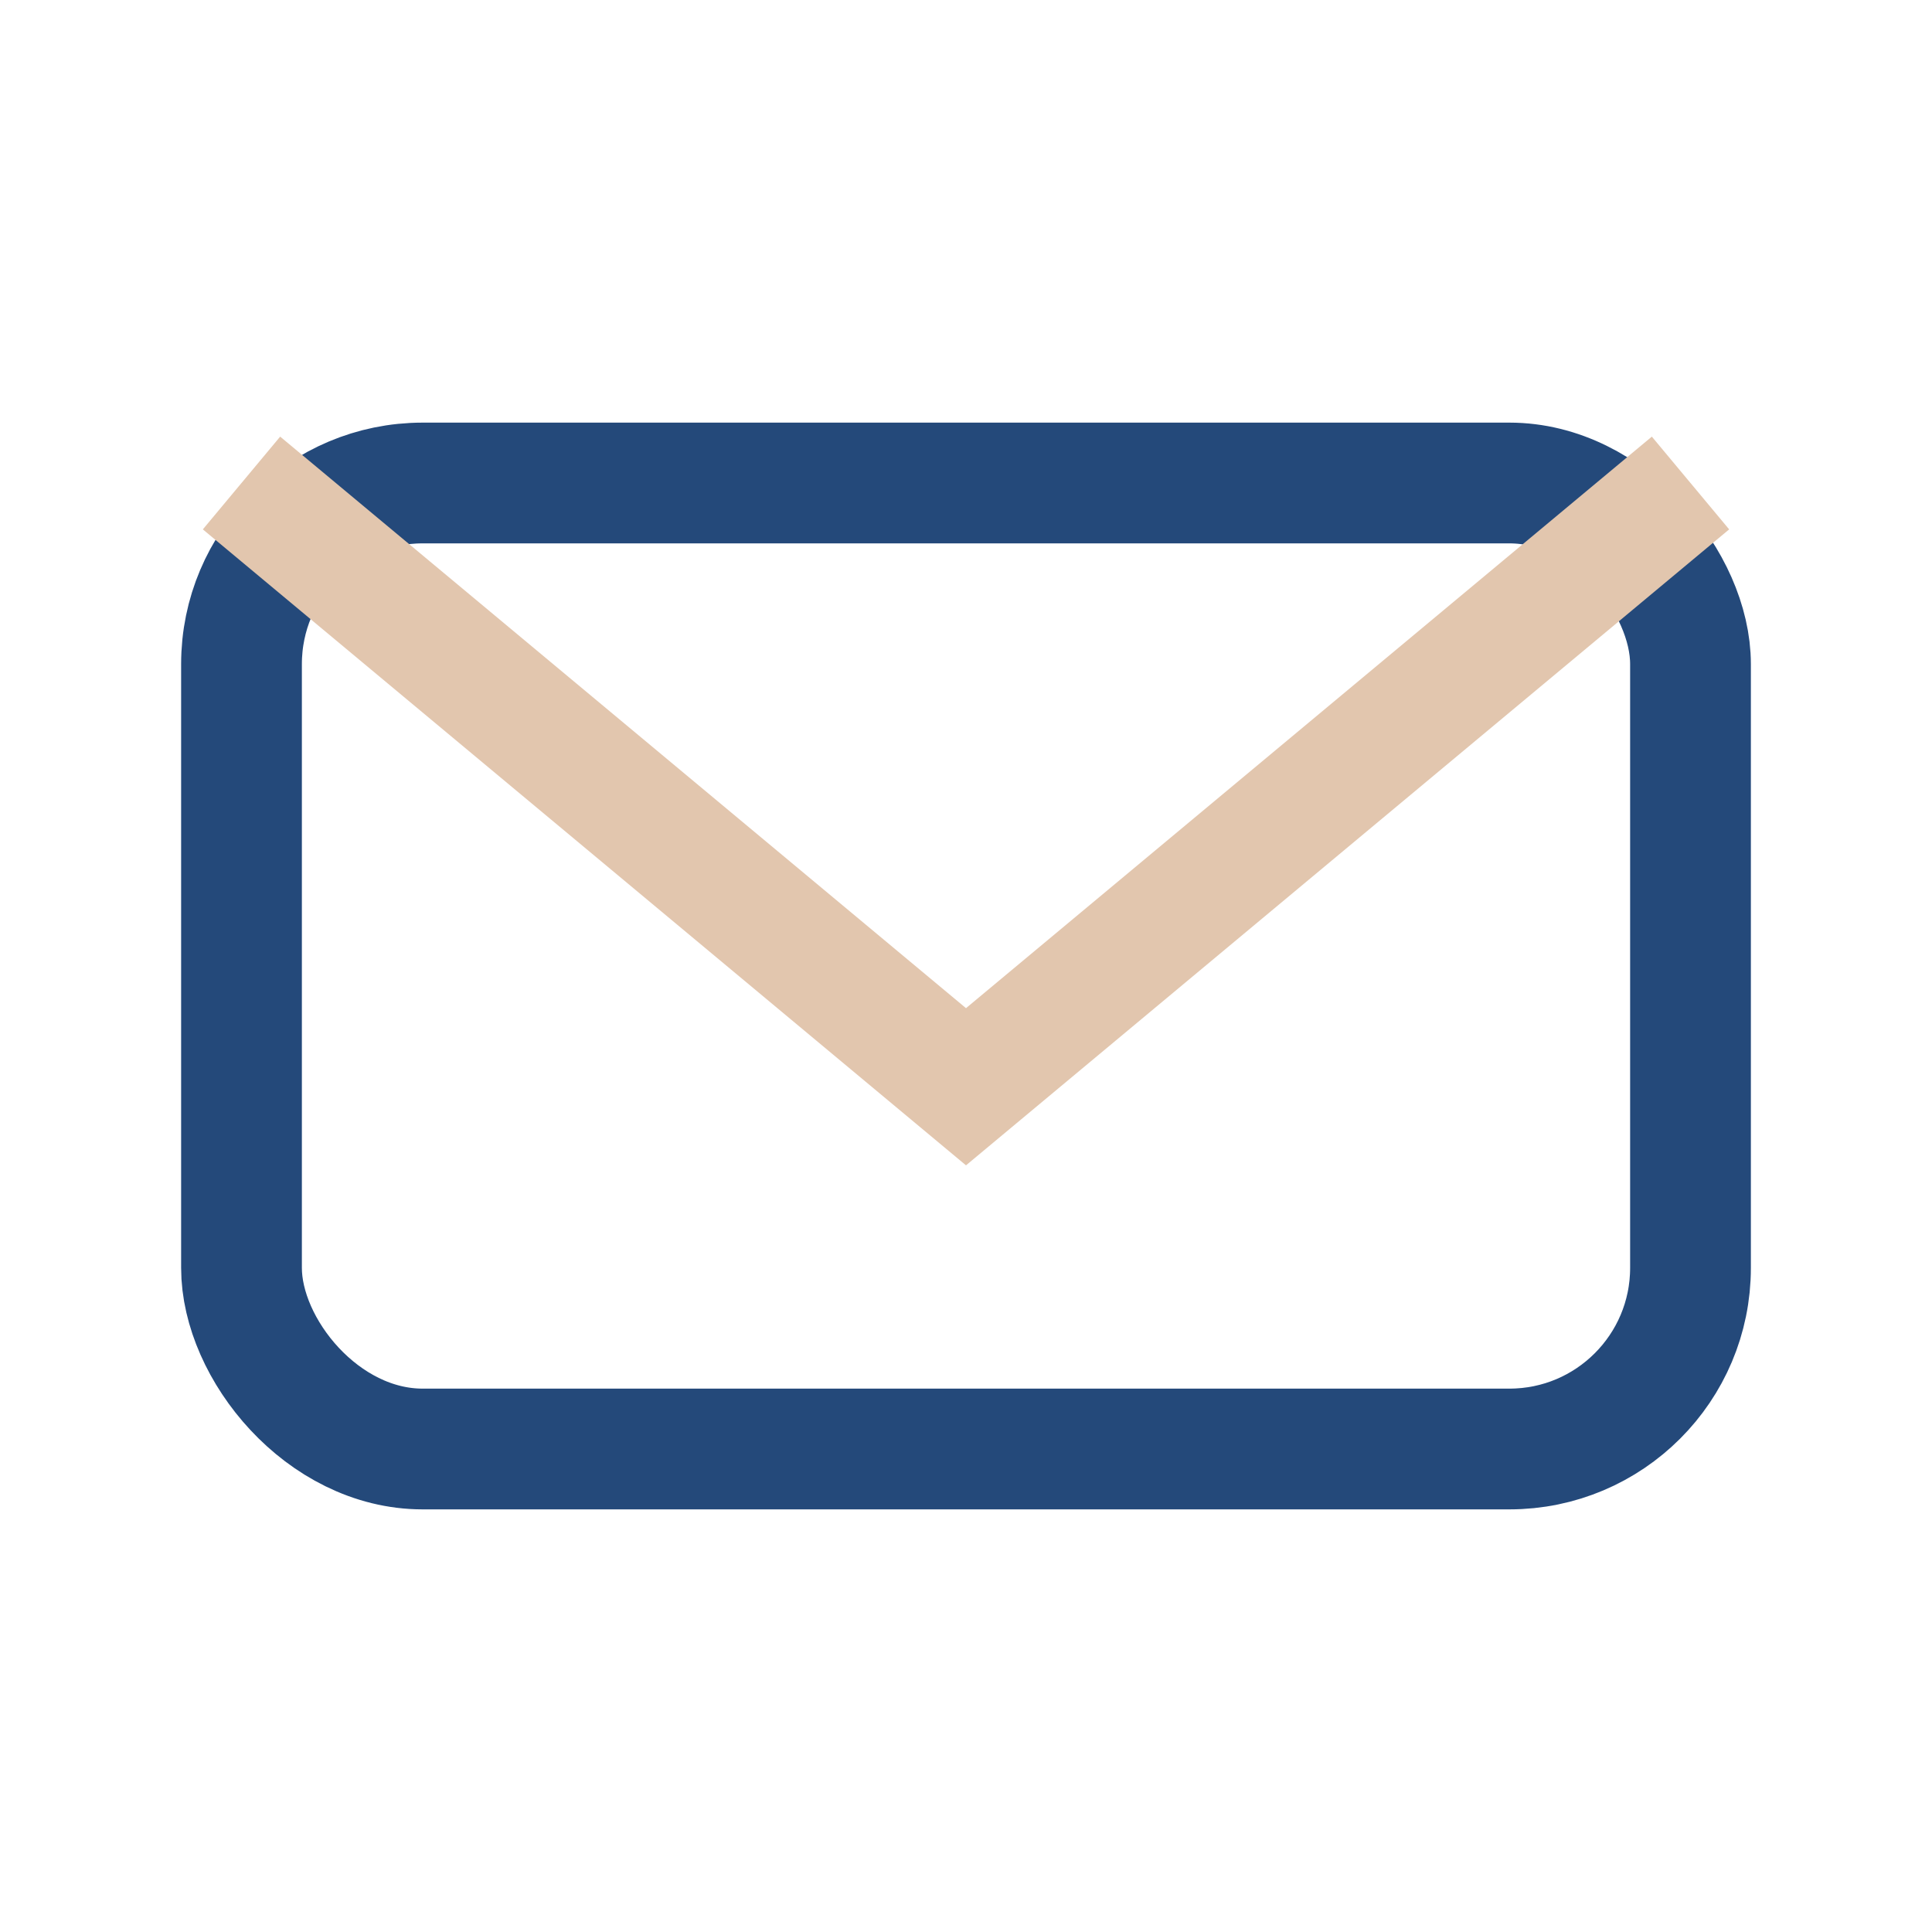 <?xml version="1.0" encoding="UTF-8"?>
<svg xmlns="http://www.w3.org/2000/svg" width="32" height="32" viewBox="0 0 32 32"><rect x="4" y="8" width="24" height="16" rx="3" fill="none" stroke="#24497A" stroke-width="2"/><path d="M4 8l12 10 12-10" fill="none" stroke="#E2C6AE" stroke-width="2"/></svg>